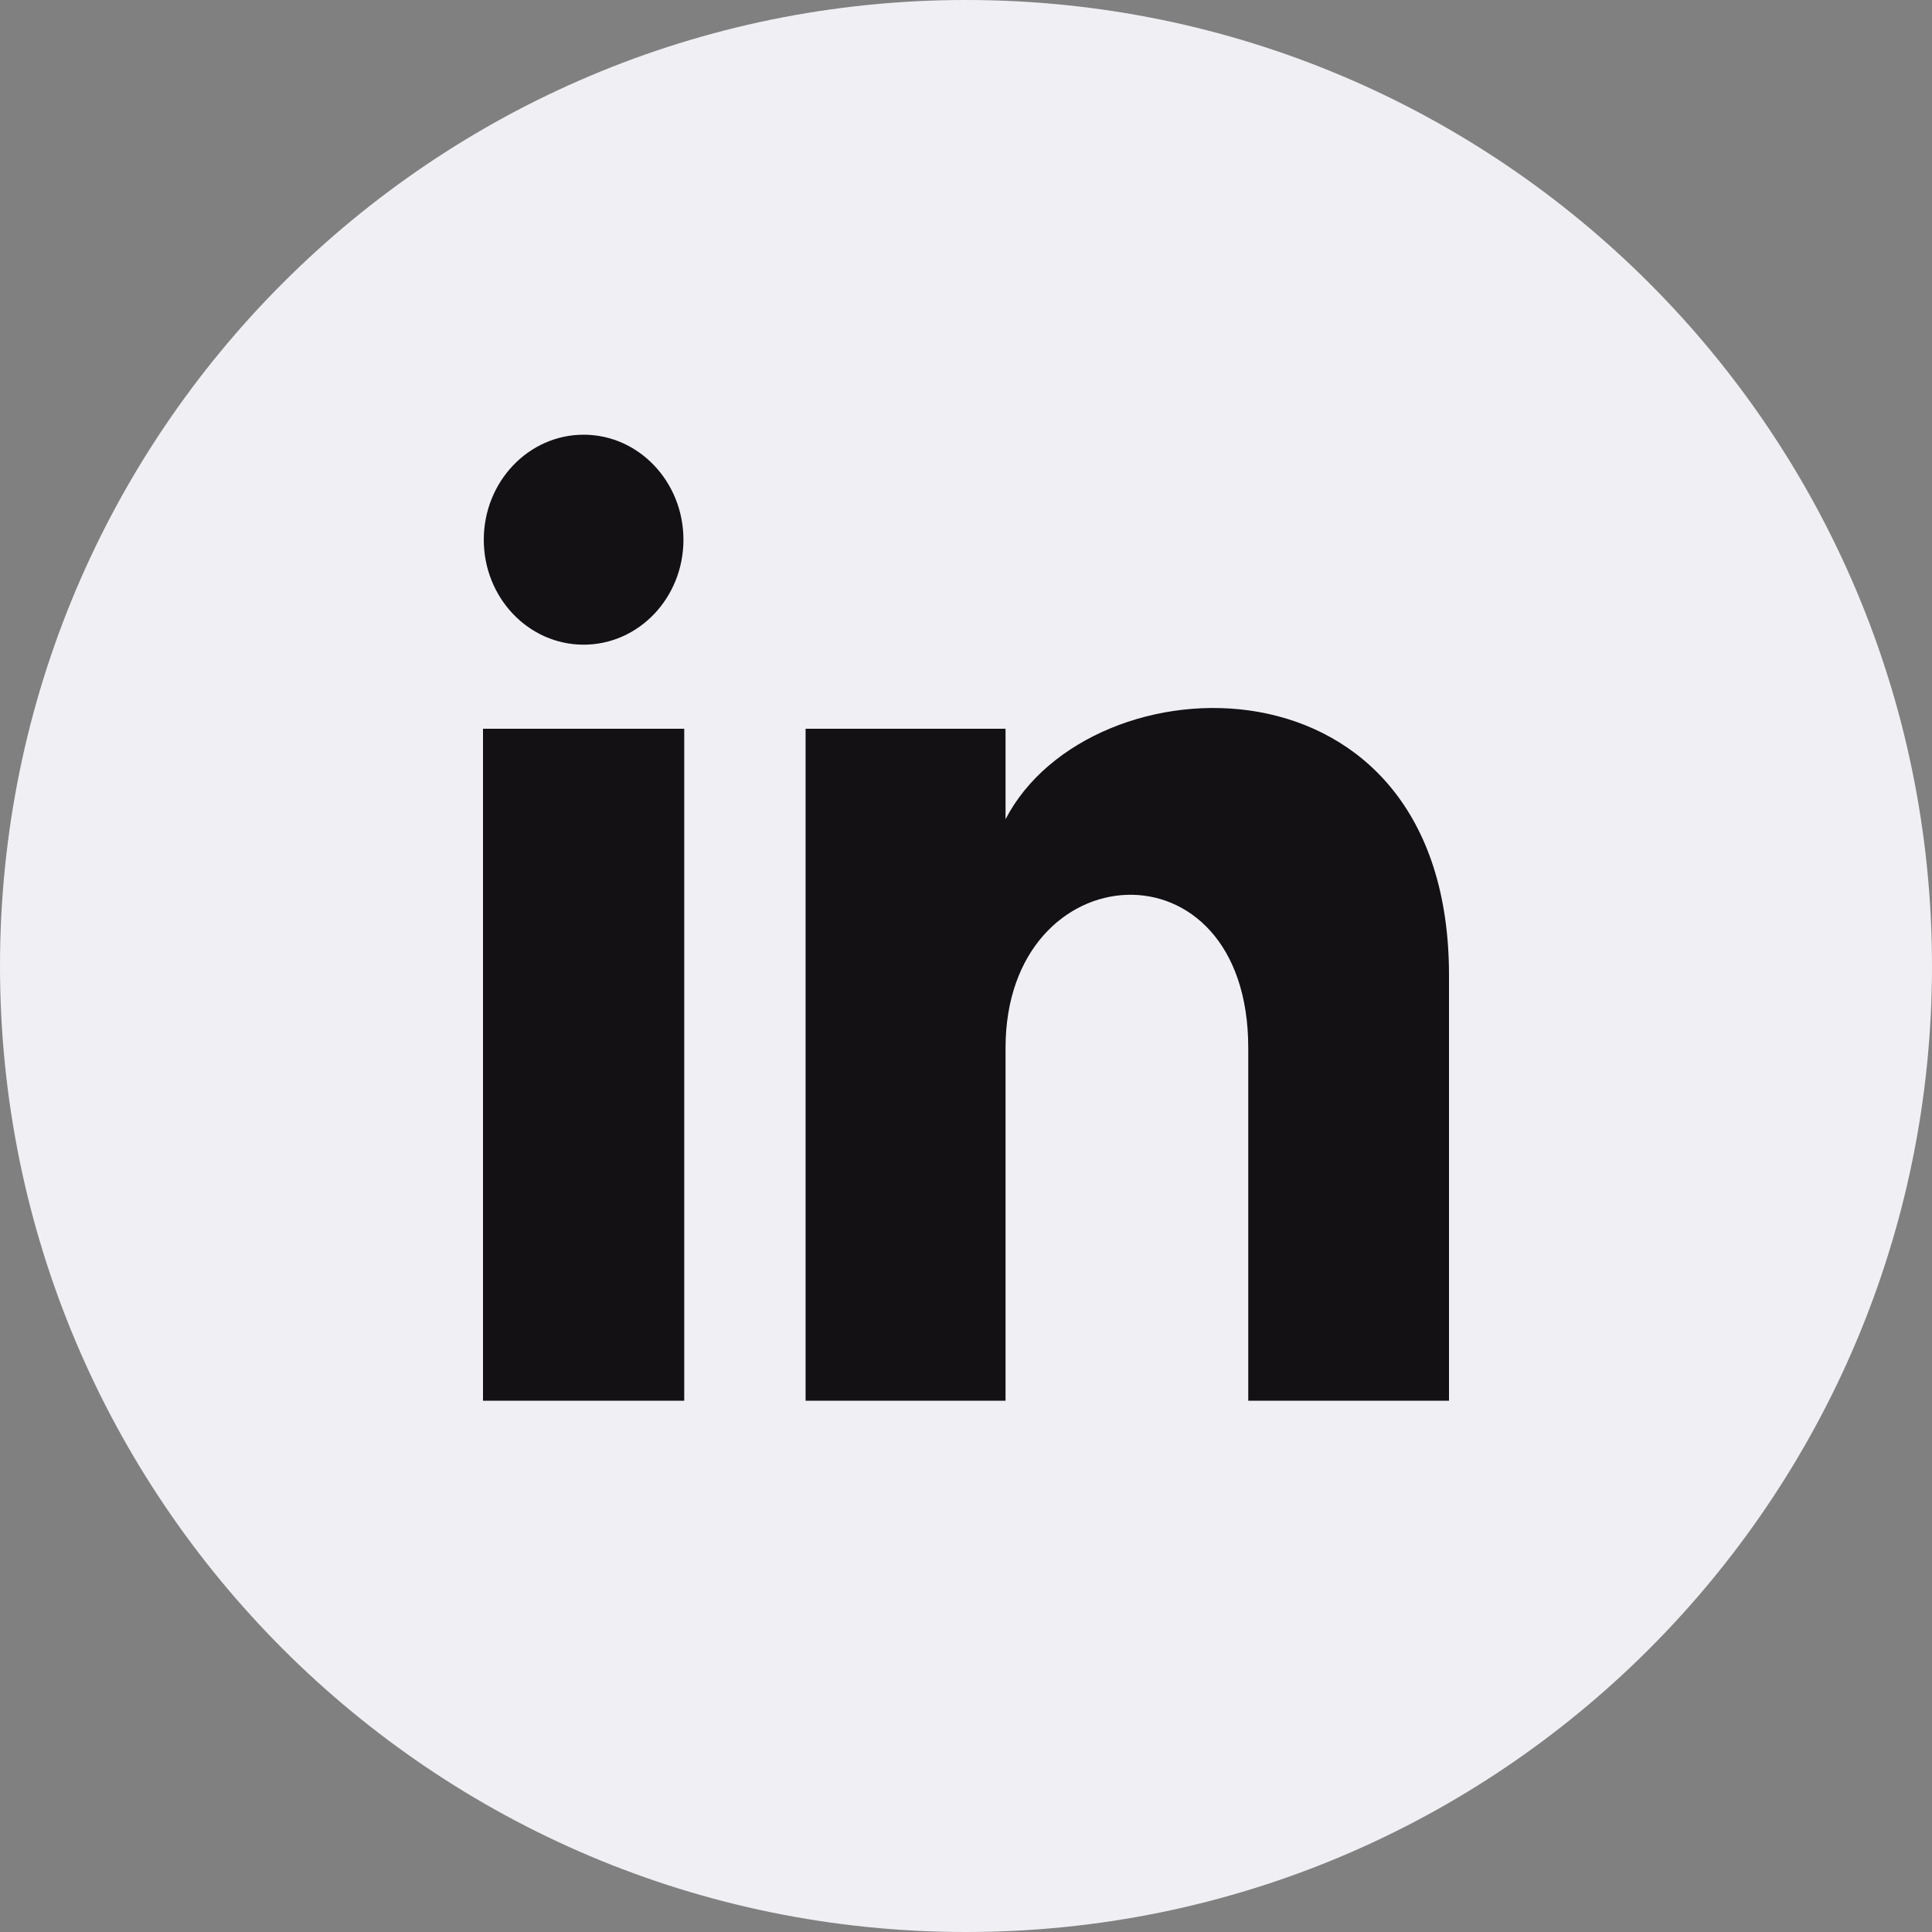 <svg width="32" height="32" viewBox="0 0 32 32" fill="none" xmlns="http://www.w3.org/2000/svg">
<rect x="0" y="0" width="32" height="32" fill="#808080" stroke="none"/>
<path d="M16 0C24.837 0 32 7.163 32 16C32 24.837 24.837 32 16 32C7.163 32 0 24.837 0 16C0 7.163 7.163 0 16 0Z" fill="#F0F0F4"/>
<path d="M11.32 8.94C11.32 9.9 10.58 10.678 9.667 10.678C8.753 10.678 8.013 9.9 8.013 8.94C8.013 7.98 8.753 7.2 9.667 7.2C10.58 7.2 11.32 7.98 11.32 8.94ZM11.333 12.07H8V23.2H11.333V12.07ZM16.655 12.07H13.343V23.2H16.655V17.357C16.655 14.109 20.675 13.843 20.675 17.357V23.2H24V16.152C24 10.671 18.052 10.87 16.655 13.569V12.069V12.07Z" fill="#131114"/>
</svg>
